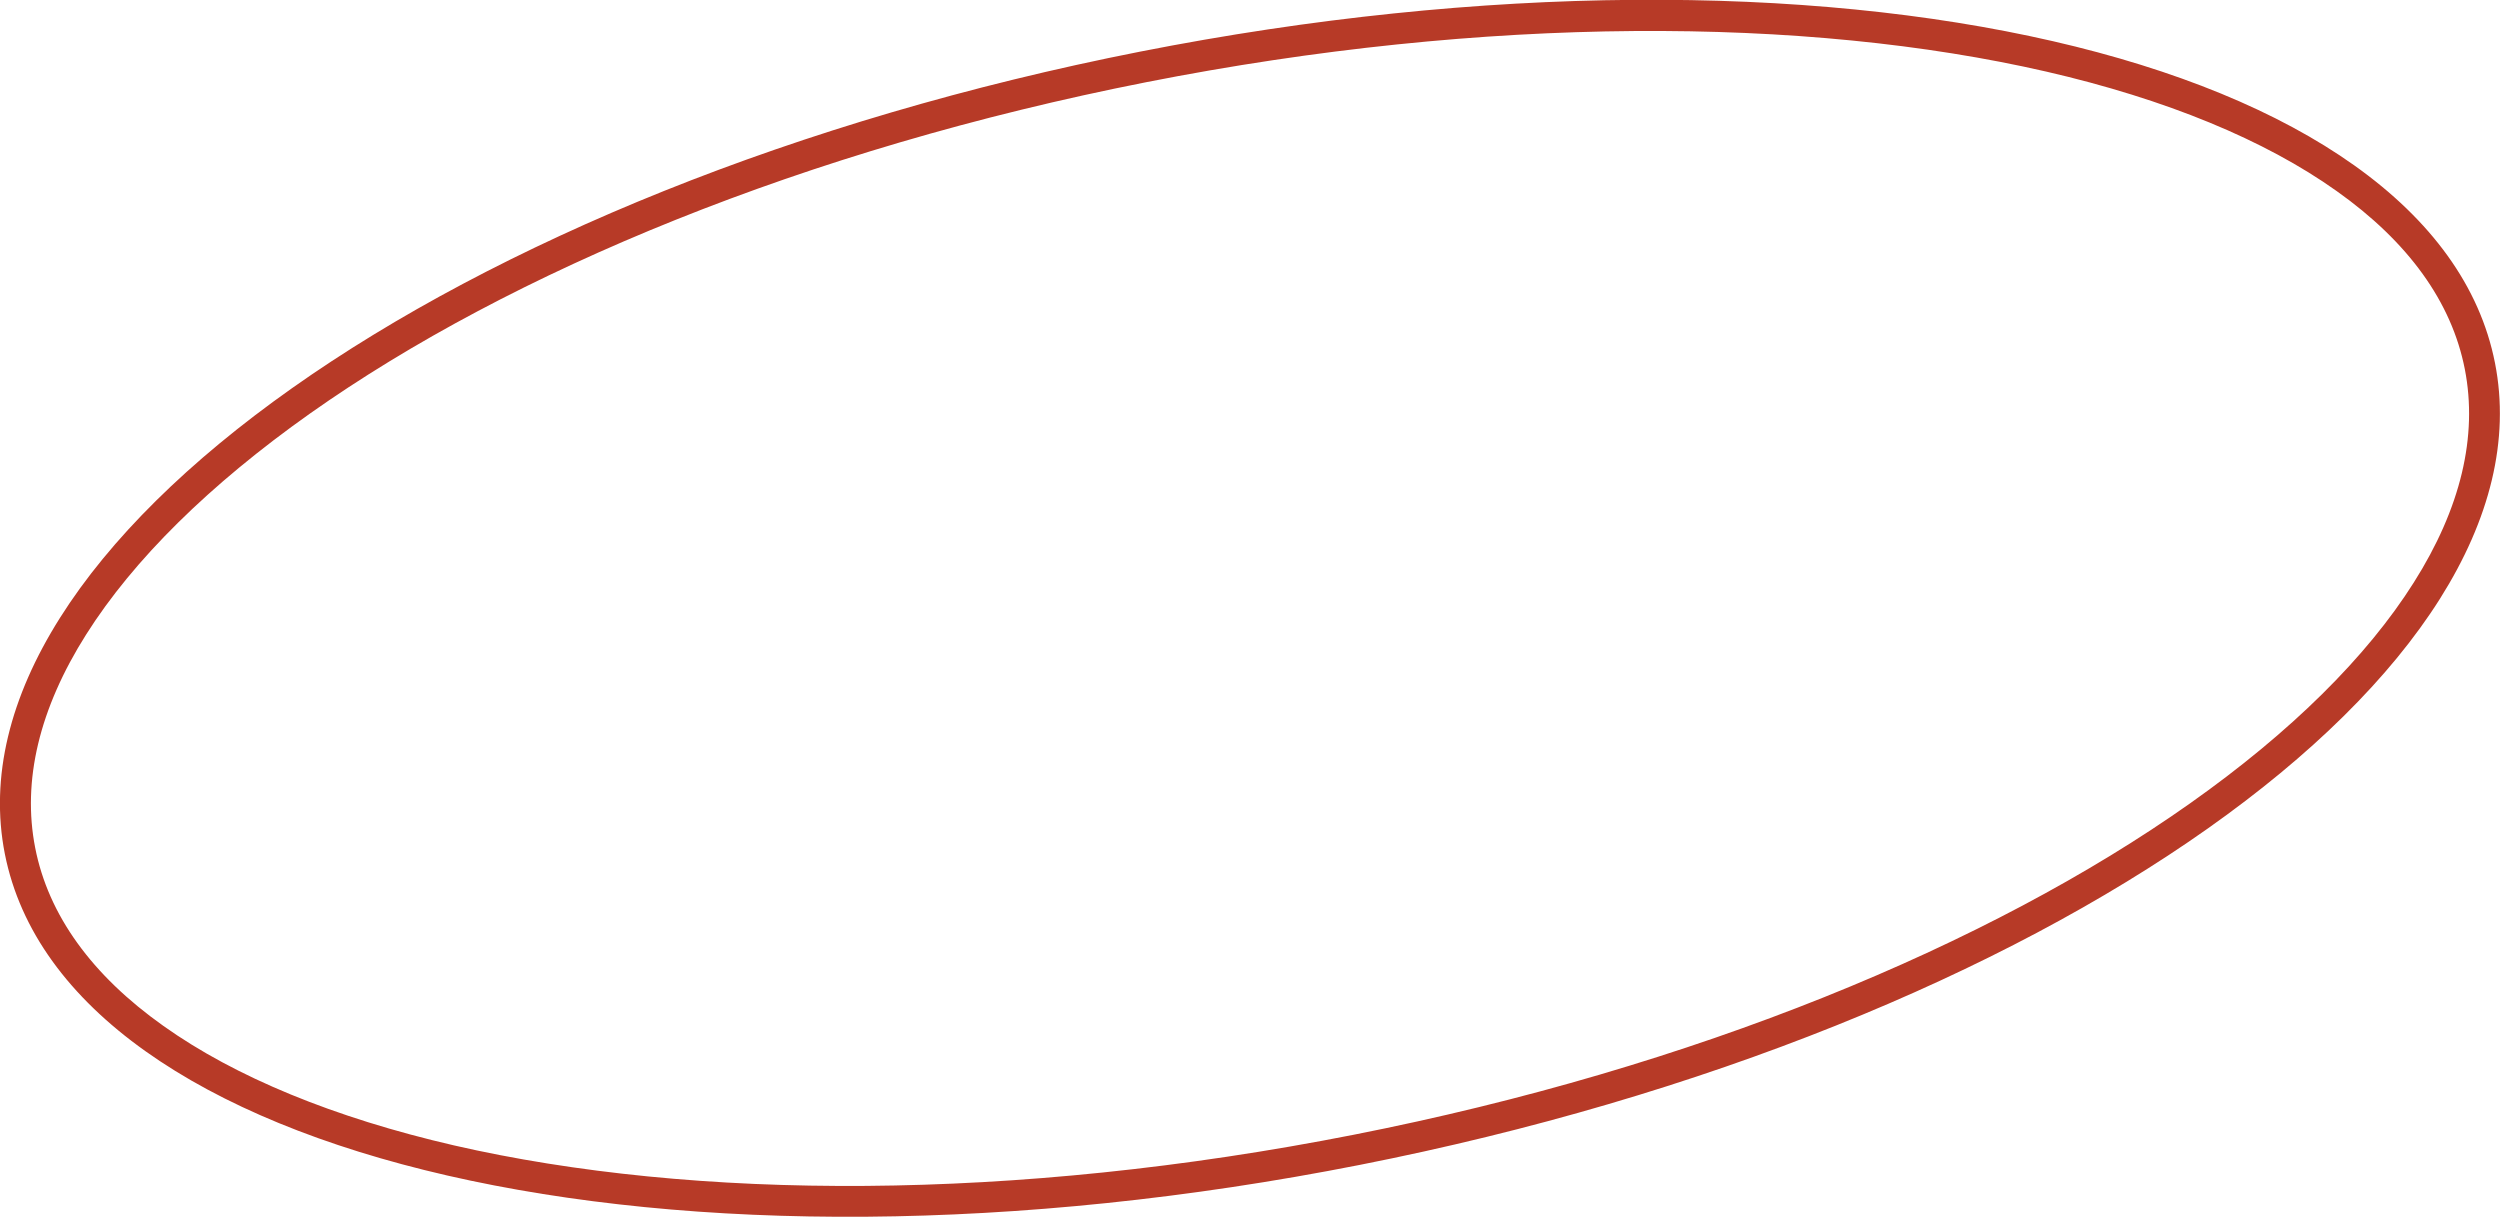 <?xml version="1.0" encoding="UTF-8"?> <!-- Generator: Adobe Illustrator 27.2.0, SVG Export Plug-In . SVG Version: 6.00 Build 0) --> <svg xmlns="http://www.w3.org/2000/svg" xmlns:xlink="http://www.w3.org/1999/xlink" id="Слой_1" x="0px" y="0px" viewBox="0 0 1293 630" style="enable-background:new 0 0 1293 630;" xml:space="preserve"> <style type="text/css"> .st0{fill-rule:evenodd;clip-rule:evenodd;fill:#B73A27;} </style> <path class="st0" d="M1248.4,301.3c24.3-38.4,33.2-75.7,26.4-110.4c-6.8-34.7-29.2-65.8-66.3-92.1c-37.1-26.4-88.2-47.5-150.3-61.8 C934,8.5,769,7.8,592.9,42.5s-328.6,97.9-432.6,171.4c-52,36.8-91.3,75.6-115.7,114.2c-24.3,38.4-33.2,75.7-26.4,110.4 s29.2,65.8,66.3,92.1c37.1,26.4,88.3,47.5,150.3,61.8c124.1,28.5,289.1,29.2,465.3-5.5c176.1-34.7,328.6-97.9,432.6-171.4 C1184.8,378.7,1224.1,339.8,1248.4,301.3z M703.2,602.5c355.7-70.1,618.6-255.8,587.2-414.8c-31.3-159-345-231.1-700.7-161 S-28.8,282.6,2.5,441.6C33.9,600.6,347.6,672.6,703.2,602.5z"></path> </svg> 